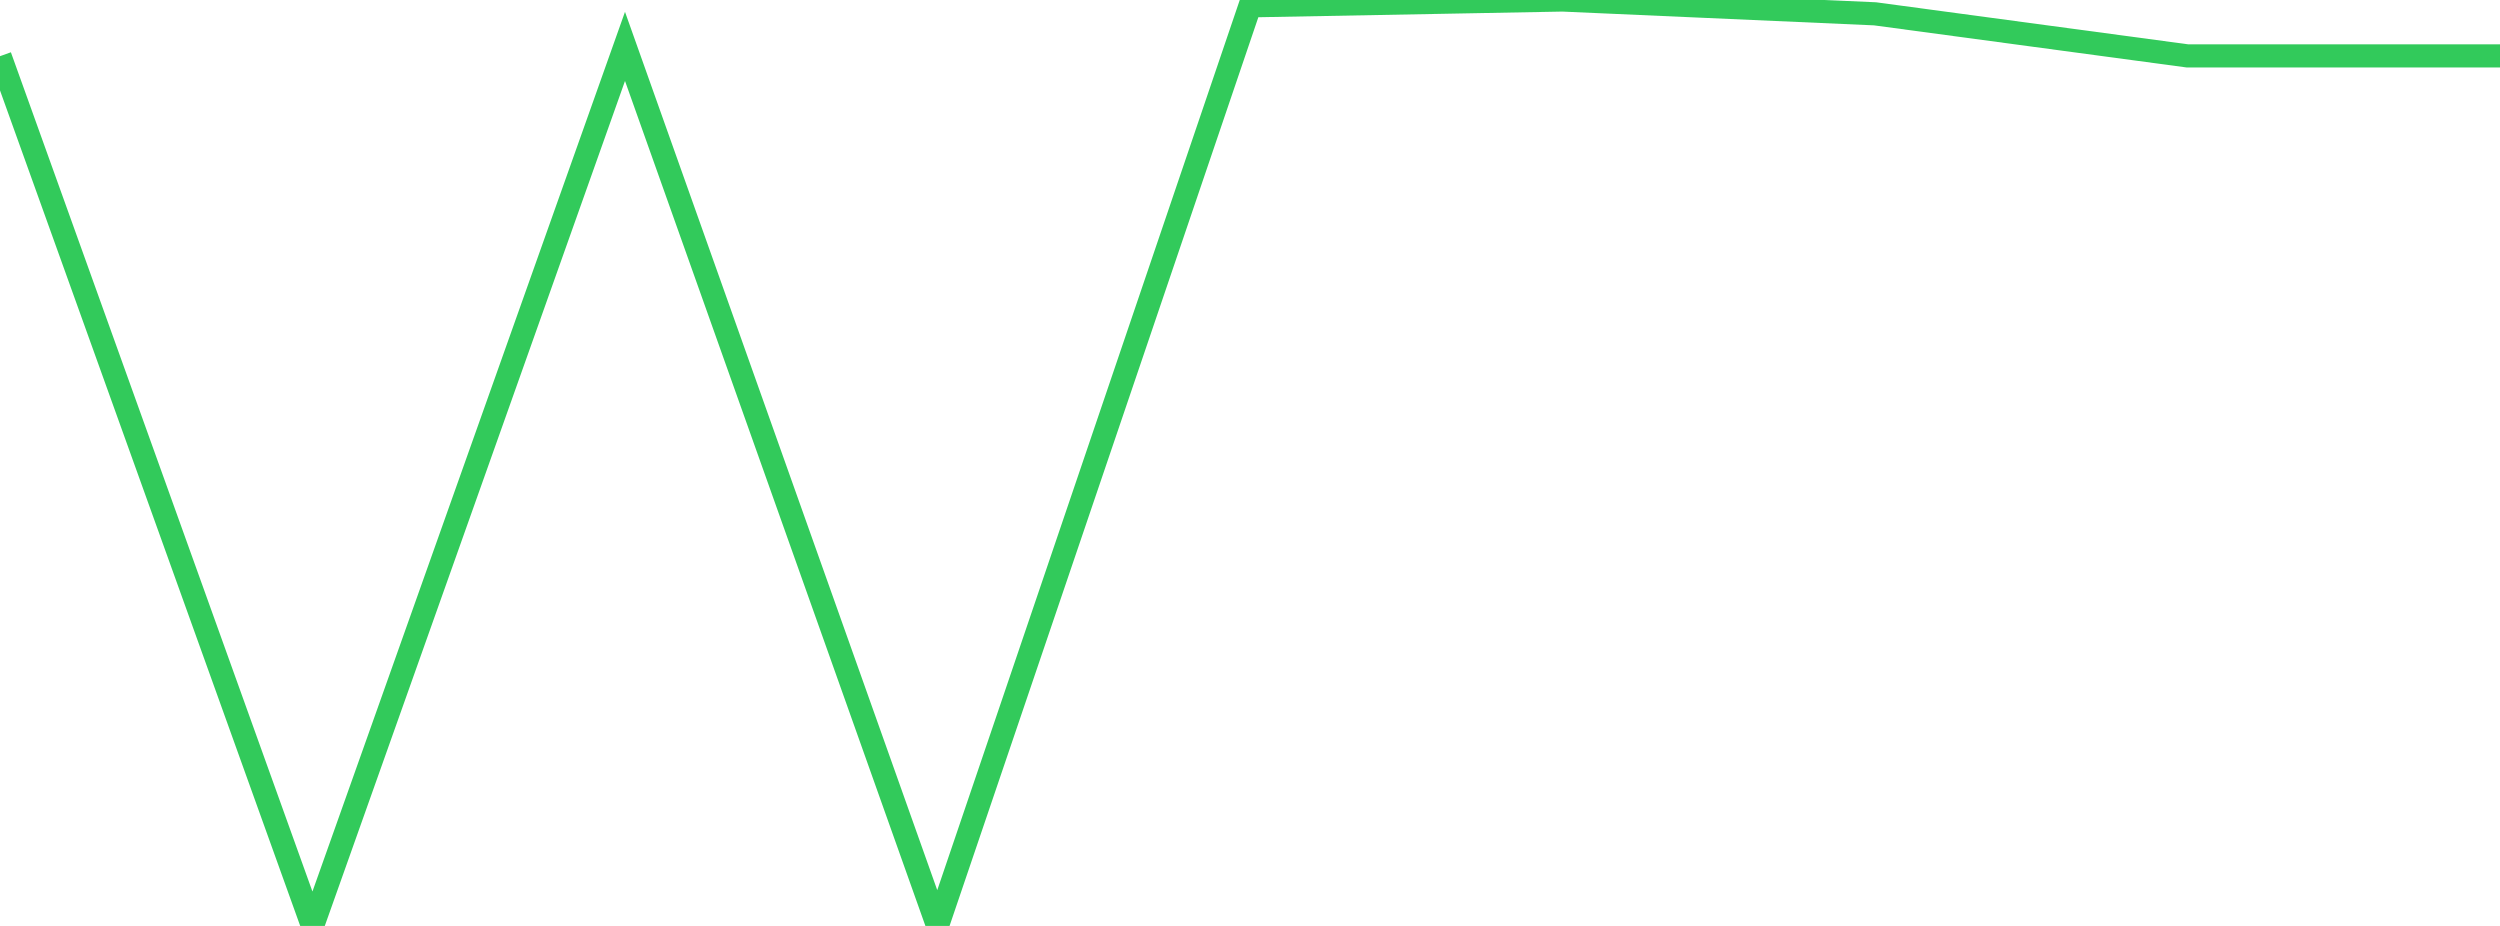 <?xml version="1.0" standalone="no"?>
<!DOCTYPE svg PUBLIC "-//W3C//DTD SVG 1.1//EN" "http://www.w3.org/Graphics/SVG/1.1/DTD/svg11.dtd">

<svg width="135" height="50" viewBox="0 0 135 50" preserveAspectRatio="none" 
  xmlns="http://www.w3.org/2000/svg"
  xmlns:xlink="http://www.w3.org/1999/xlink">


<polyline points="0.0, 3.034 16.875, 50.0 33.75, 2.505 50.625, 49.972 67.5, 0.314 84.375, 0.0 101.25, 0.746 118.125, 3.019 135.0, 3.018" fill="none" stroke="#32ca5b" stroke-width="1.25"/>

</svg>